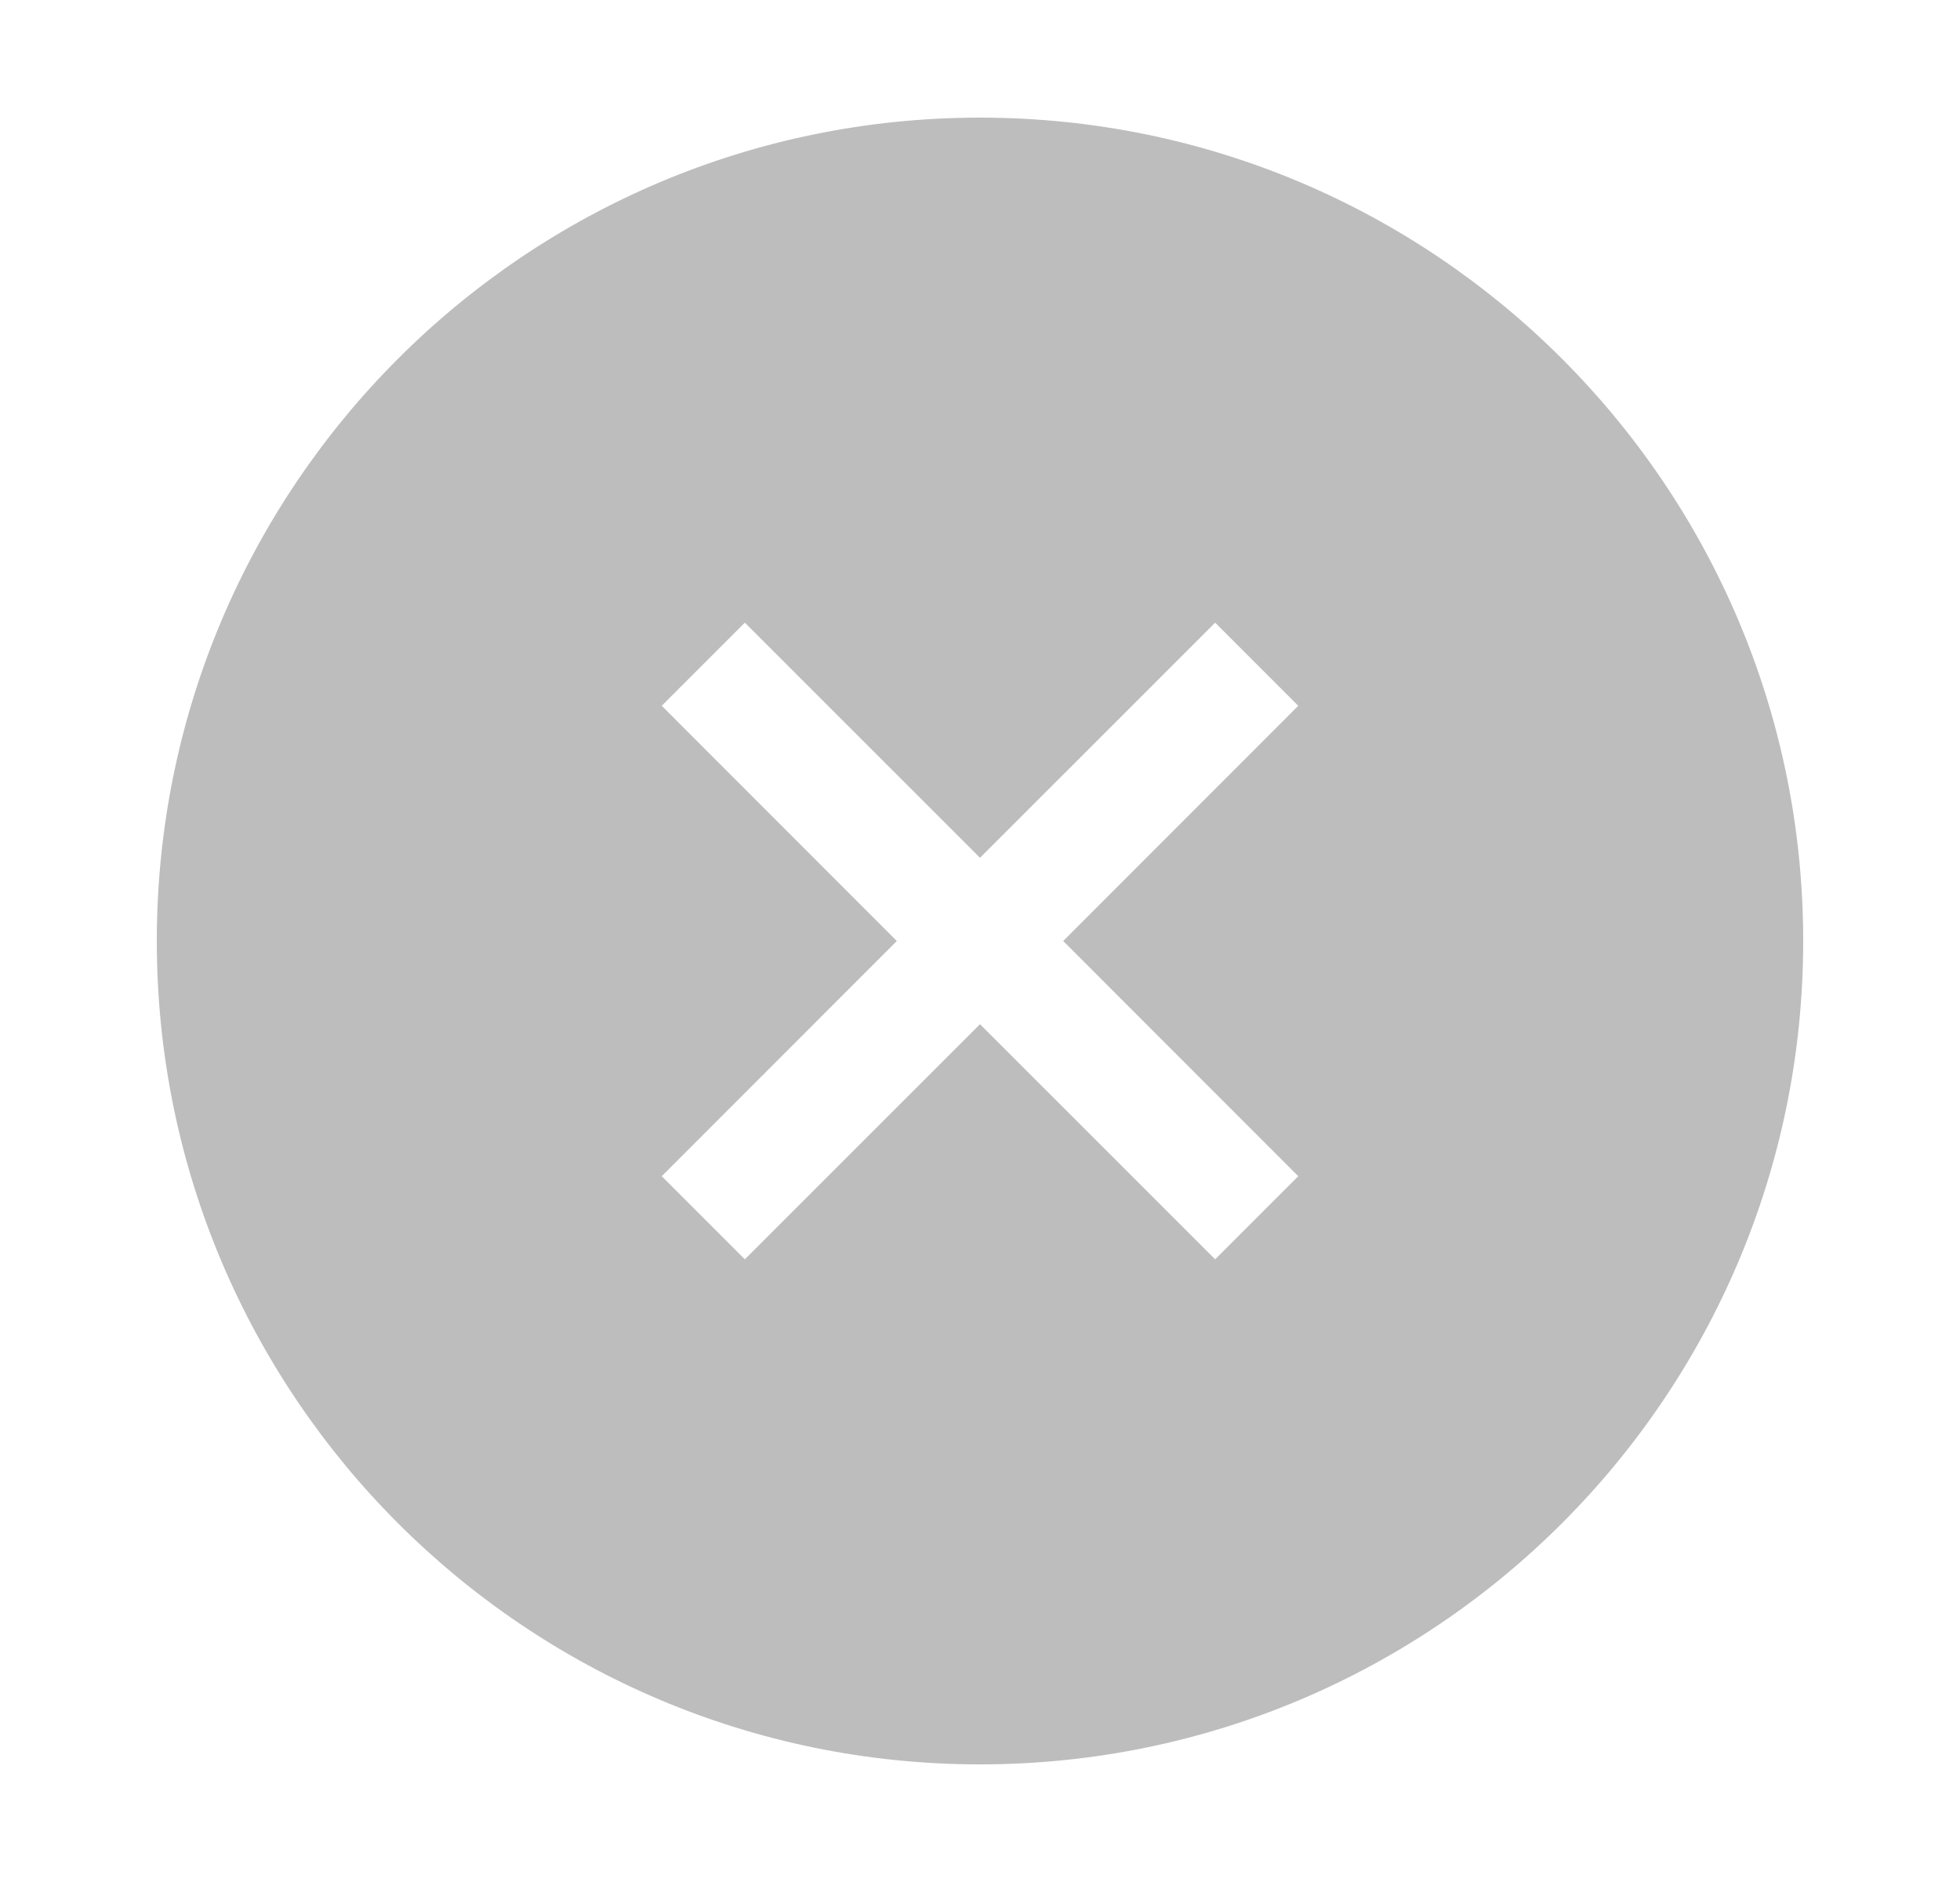 <svg width="25" height="24" viewBox="0 0 25 24" fill="none" xmlns="http://www.w3.org/2000/svg">
<path fill-rule="evenodd" clip-rule="evenodd" d="M12.5 1.5C18.298 1.5 23 6.202 23 12C23 17.798 18.298 22.5 12.5 22.5C6.702 22.5 2 17.798 2 12C2 6.202 6.702 1.5 12.5 1.5ZM15.499 7.941C15.498 7.941 15.498 7.942 15.497 7.943L12.5 10.939L9.503 7.943C9.502 7.942 9.502 7.941 9.501 7.941C9.501 7.941 9.5 7.941 9.5 7.941C9.499 7.941 9.499 7.942 9.498 7.943L8.443 8.998C8.442 8.999 8.441 8.999 8.441 9C8.441 9 8.441 9.001 8.441 9.001L8.441 9.002C8.442 9.002 8.442 9.003 8.443 9.003L11.439 12L8.443 14.997C8.442 14.998 8.441 14.998 8.441 14.999C8.441 14.999 8.441 15 8.441 15C8.441 15.001 8.442 15.001 8.443 15.002L9.498 16.057C9.499 16.058 9.499 16.059 9.5 16.059C9.5 16.059 9.501 16.059 9.501 16.059C9.502 16.059 9.502 16.058 9.503 16.057L12.5 13.061L15.497 16.057C15.498 16.058 15.498 16.059 15.499 16.059C15.499 16.059 15.5 16.059 15.5 16.059C15.501 16.059 15.501 16.058 15.502 16.057L16.557 15.002C16.558 15.001 16.559 15.001 16.559 15C16.559 15 16.559 14.999 16.559 14.999L16.559 14.998C16.558 14.998 16.558 14.997 16.557 14.997L13.561 12L16.557 9.003C16.558 9.002 16.559 9.002 16.559 9.001C16.559 9.001 16.559 9 16.559 9C16.559 8.999 16.558 8.999 16.557 8.998L15.502 7.943C15.502 7.942 15.501 7.942 15.5 7.941C15.5 7.941 15.499 7.941 15.499 7.941Z" fill="#BDBDBD"/>
</svg>
